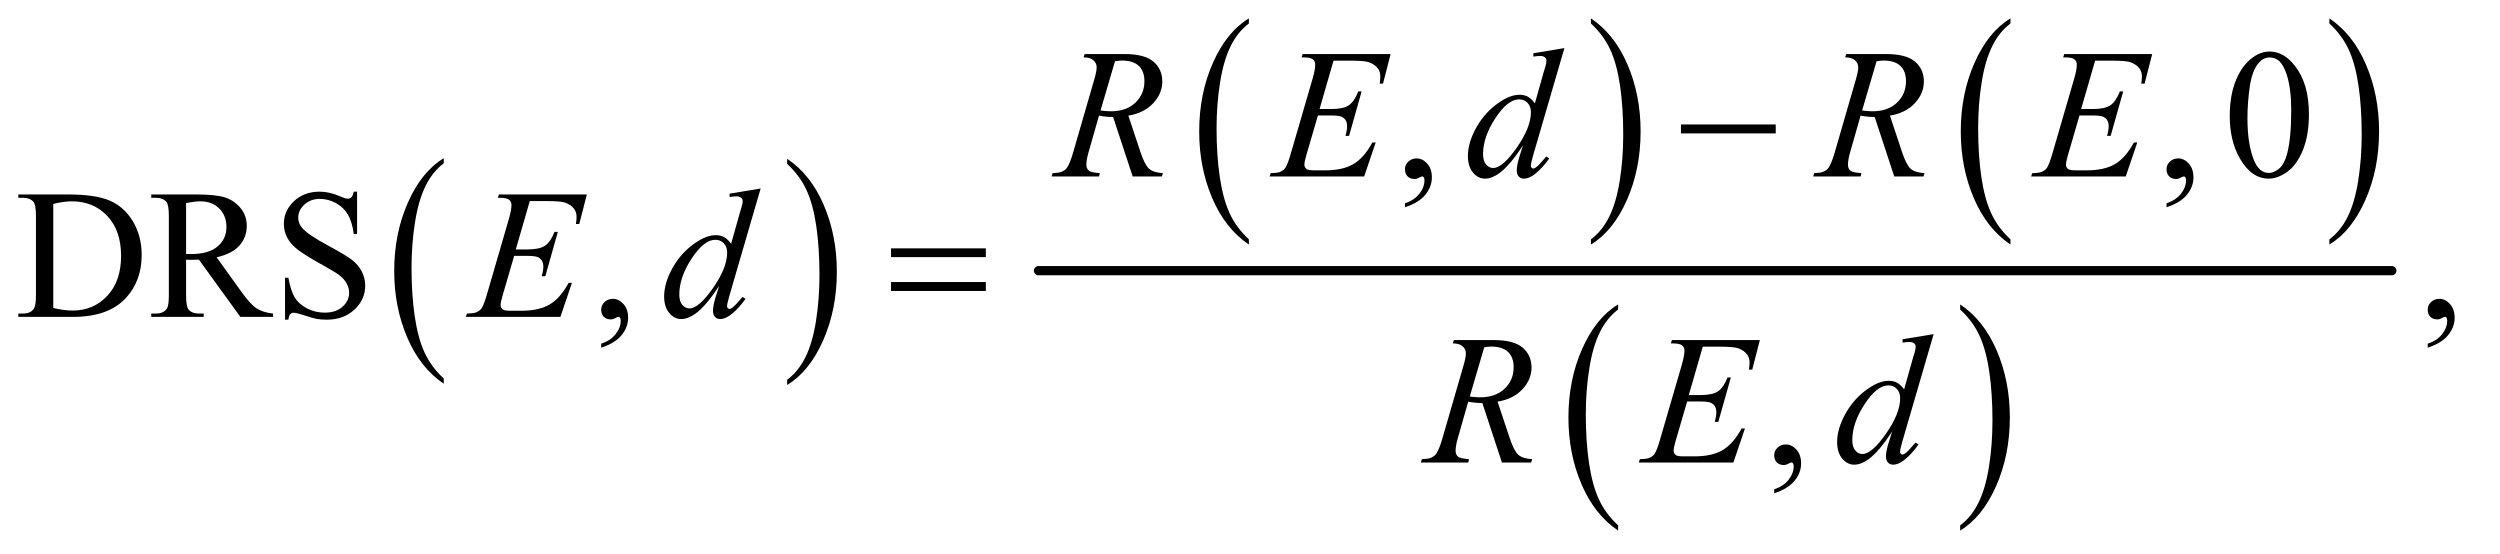 <?xml version="1.0" encoding="UTF-8"?>
<!DOCTYPE svg PUBLIC '-//W3C//DTD SVG 1.0//EN'
          'http://www.w3.org/TR/2001/REC-SVG-20010904/DTD/svg10.dtd'>
<svg stroke-dasharray="none" shape-rendering="auto" xmlns="http://www.w3.org/2000/svg" font-family="'Dialog'" text-rendering="auto" width="212" fill-opacity="1" color-interpolation="auto" color-rendering="auto" preserveAspectRatio="xMidYMid meet" font-size="12px" viewBox="0 0 212 47" fill="black" xmlns:xlink="http://www.w3.org/1999/xlink" stroke="black" image-rendering="auto" stroke-miterlimit="10" stroke-linecap="square" stroke-linejoin="miter" font-style="normal" stroke-width="1" height="47" stroke-dashoffset="0" font-weight="normal" stroke-opacity="1"
><!--Generated by the Batik Graphics2D SVG Generator--><defs id="genericDefs"
  /><g
  ><defs id="defs1"
    ><clipPath clipPathUnits="userSpaceOnUse" id="clipPath1"
      ><path d="M1.018 1.853 L134.988 1.853 L134.988 31.507 L1.018 31.507 L1.018 1.853 Z"
      /></clipPath
      ><clipPath clipPathUnits="userSpaceOnUse" id="clipPath2"
      ><path d="M32.52 59.386 L32.52 1009.848 L4312.699 1009.848 L4312.699 59.386 Z"
      /></clipPath
    ></defs
    ><g transform="scale(1.576,1.576) translate(-1.018,-1.853) matrix(0.031,0,0,0.031,0,0)"
    ><path d="M803.062 716.781 L803.062 725.797 Q762.406 698.516 739.742 645.703 Q717.078 592.891 717.078 530.125 Q717.078 464.828 740.914 411.18 Q764.75 357.531 803.062 334.438 L803.062 343.25 Q783.906 357.531 771.602 382.305 Q759.297 407.078 753.219 445.188 Q747.141 483.297 747.141 524.656 Q747.141 571.484 752.75 609.273 Q758.359 647.062 769.883 671.945 Q781.406 696.828 803.062 716.781 Z" stroke="none" clip-path="url(#clipPath2)"
    /></g
    ><g transform="matrix(0.049,0,0,0.049,-1.604,-2.92)"
    ><path d="M1395.016 343.25 L1395.016 334.438 Q1435.656 361.516 1458.32 414.32 Q1480.984 467.125 1480.984 529.906 Q1480.984 595.203 1457.156 648.953 Q1433.328 702.703 1395.016 725.797 L1395.016 716.781 Q1414.328 702.5 1426.633 677.727 Q1438.938 652.953 1444.93 614.945 Q1450.922 576.938 1450.922 535.375 Q1450.922 488.75 1445.398 450.852 Q1439.875 412.953 1428.266 388.078 Q1416.656 363.203 1395.016 343.25 Z" stroke="none" clip-path="url(#clipPath2)"
    /></g
    ><g transform="matrix(0.049,0,0,0.049,-1.604,-2.92)"
    ><path d="M2194.062 473.781 L2194.062 482.797 Q2153.406 455.516 2130.742 402.703 Q2108.078 349.891 2108.078 287.125 Q2108.078 221.828 2131.914 168.18 Q2155.75 114.531 2194.062 91.438 L2194.062 100.25 Q2174.906 114.531 2162.602 139.305 Q2150.297 164.078 2144.219 202.188 Q2138.141 240.297 2138.141 281.656 Q2138.141 328.484 2143.75 366.273 Q2149.359 404.062 2160.883 428.945 Q2172.406 453.828 2194.062 473.781 Z" stroke="none" clip-path="url(#clipPath2)"
    /></g
    ><g transform="matrix(0.049,0,0,0.049,-1.604,-2.92)"
    ><path d="M2786.016 100.25 L2786.016 91.438 Q2826.656 118.516 2849.32 171.32 Q2871.984 224.125 2871.984 286.906 Q2871.984 352.203 2848.156 405.953 Q2824.328 459.703 2786.016 482.797 L2786.016 473.781 Q2805.328 459.5 2817.633 434.727 Q2829.938 409.953 2835.93 371.945 Q2841.922 333.938 2841.922 292.375 Q2841.922 245.75 2836.398 207.852 Q2830.875 169.953 2819.266 145.078 Q2807.656 120.203 2786.016 100.25 Z" stroke="none" clip-path="url(#clipPath2)"
    /></g
    ><g transform="matrix(0.049,0,0,0.049,-1.604,-2.92)"
    ><path d="M3512.062 473.781 L3512.062 482.797 Q3471.406 455.516 3448.742 402.703 Q3426.078 349.891 3426.078 287.125 Q3426.078 221.828 3449.914 168.18 Q3473.75 114.531 3512.062 91.438 L3512.062 100.25 Q3492.906 114.531 3480.602 139.305 Q3468.297 164.078 3462.219 202.188 Q3456.141 240.297 3456.141 281.656 Q3456.141 328.484 3461.75 366.273 Q3467.359 404.062 3478.883 428.945 Q3490.406 453.828 3512.062 473.781 Z" stroke="none" clip-path="url(#clipPath2)"
    /></g
    ><g transform="matrix(0.049,0,0,0.049,-1.604,-2.92)"
    ><path d="M4064.016 100.25 L4064.016 91.438 Q4104.656 118.516 4127.32 171.32 Q4149.984 224.125 4149.984 286.906 Q4149.984 352.203 4126.156 405.953 Q4102.328 459.703 4064.016 482.797 L4064.016 473.781 Q4083.328 459.5 4095.633 434.727 Q4107.938 409.953 4113.93 371.945 Q4119.922 333.938 4119.922 292.375 Q4119.922 245.75 4114.398 207.852 Q4108.875 169.953 4097.266 145.078 Q4085.656 120.203 4064.016 100.25 Z" stroke="none" clip-path="url(#clipPath2)"
    /></g
    ><g transform="matrix(0.049,0,0,0.049,-1.604,-2.92)"
    ><path d="M2833.062 968.781 L2833.062 977.797 Q2792.406 950.516 2769.742 897.703 Q2747.078 844.891 2747.078 782.125 Q2747.078 716.828 2770.914 663.18 Q2794.75 609.531 2833.062 586.438 L2833.062 595.25 Q2813.906 609.531 2801.602 634.305 Q2789.297 659.078 2783.219 697.188 Q2777.141 735.297 2777.141 776.656 Q2777.141 823.484 2782.75 861.273 Q2788.359 899.062 2799.883 923.945 Q2811.406 948.828 2833.062 968.781 Z" stroke="none" clip-path="url(#clipPath2)"
    /></g
    ><g transform="matrix(0.049,0,0,0.049,-1.604,-2.92)"
    ><path d="M3425.016 595.25 L3425.016 586.438 Q3465.656 613.516 3488.32 666.32 Q3510.984 719.125 3510.984 781.906 Q3510.984 847.203 3487.156 900.953 Q3463.328 954.703 3425.016 977.797 L3425.016 968.781 Q3444.328 954.5 3456.633 929.727 Q3468.938 904.953 3474.93 866.945 Q3480.922 828.938 3480.922 787.375 Q3480.922 740.75 3475.398 702.852 Q3469.875 664.953 3458.266 640.078 Q3446.656 615.203 3425.016 595.25 Z" stroke="none" clip-path="url(#clipPath2)"
    /></g
    ><g stroke-width="16" transform="matrix(0.049,0,0,0.049,-1.604,-2.92)" stroke-linejoin="round" stroke-linecap="round"
    ><line y2="528" fill="none" x1="1830" clip-path="url(#clipPath2)" x2="4172" y1="528"
    /></g
    ><g transform="matrix(0.049,0,0,0.049,-1.604,-2.92)"
    ><path d="M2464.188 418.281 L2464.188 411.406 Q2480.281 406.094 2489.109 394.922 Q2497.938 383.75 2497.938 371.25 Q2497.938 368.281 2496.531 366.25 Q2495.438 364.844 2494.344 364.844 Q2492.625 364.844 2486.844 367.969 Q2484.031 369.375 2480.906 369.375 Q2473.25 369.375 2468.719 364.844 Q2464.188 360.312 2464.188 352.344 Q2464.188 344.688 2470.047 339.219 Q2475.906 333.75 2484.344 333.75 Q2494.656 333.75 2502.703 342.734 Q2510.75 351.719 2510.75 366.562 Q2510.75 382.656 2499.578 396.484 Q2488.406 410.312 2464.188 418.281 ZM3782.188 418.281 L3782.188 411.406 Q3798.281 406.094 3807.109 394.922 Q3815.938 383.75 3815.938 371.25 Q3815.938 368.281 3814.531 366.25 Q3813.438 364.844 3812.344 364.844 Q3810.625 364.844 3804.844 367.969 Q3802.031 369.375 3798.906 369.375 Q3791.25 369.375 3786.719 364.844 Q3782.188 360.312 3782.188 352.344 Q3782.188 344.688 3788.047 339.219 Q3793.906 333.75 3802.344 333.75 Q3812.656 333.75 3820.703 342.734 Q3828.75 351.719 3828.75 366.562 Q3828.75 382.656 3817.578 396.484 Q3806.406 410.312 3782.188 418.281 ZM3891.562 260.312 Q3891.562 224.062 3902.5 197.891 Q3913.438 171.719 3931.562 158.906 Q3945.625 148.75 3960.625 148.75 Q3985 148.75 4004.375 173.594 Q4028.594 204.375 4028.594 257.031 Q4028.594 293.906 4017.969 319.688 Q4007.344 345.469 3990.859 357.109 Q3974.375 368.75 3959.062 368.75 Q3928.75 368.75 3908.594 332.969 Q3891.562 302.812 3891.562 260.312 ZM3922.188 264.219 Q3922.188 307.969 3932.969 335.625 Q3941.875 358.906 3959.531 358.906 Q3967.969 358.906 3977.031 351.328 Q3986.094 343.75 3990.781 325.938 Q3997.969 299.062 3997.969 250.156 Q3997.969 213.906 3990.469 189.688 Q3984.844 171.719 3975.938 164.219 Q3969.531 159.062 3960.469 159.062 Q3949.844 159.062 3941.562 168.594 Q3930.312 181.562 3926.25 209.375 Q3922.188 237.188 3922.188 264.219 Z" stroke="none" clip-path="url(#clipPath2)"
    /></g
    ><g transform="matrix(0.049,0,0,0.049,-1.604,-2.92)"
    ><path d="M64.469 608 L64.469 602.219 L72.438 602.219 Q85.875 602.219 91.5 593.625 Q94.938 588.469 94.938 570.5 L94.938 433.625 Q94.938 413.781 90.562 408.781 Q84.469 401.906 72.438 401.906 L64.469 401.906 L64.469 396.125 L150.719 396.125 Q198.219 396.125 222.984 406.906 Q247.75 417.688 262.828 442.844 Q277.906 468 277.906 500.969 Q277.906 545.188 251.031 574.875 Q220.875 608 159.156 608 L64.469 608 ZM124.938 592.688 Q144.781 597.062 158.219 597.062 Q194.469 597.062 218.375 571.594 Q242.281 546.125 242.281 502.531 Q242.281 458.625 218.375 433.312 Q194.469 408 156.969 408 Q142.906 408 124.938 412.531 L124.938 592.688 ZM505.25 608 L448.688 608 L376.969 508.938 Q369 509.25 364 509.25 Q361.969 509.25 359.625 509.172 Q357.281 509.094 354.781 508.938 L354.781 570.5 Q354.781 590.5 359.156 595.344 Q365.094 602.219 376.969 602.219 L385.25 602.219 L385.25 608 L294.469 608 L294.469 602.219 L302.438 602.219 Q315.875 602.219 321.656 593.469 Q324.938 588.625 324.938 570.5 L324.938 433.625 Q324.938 413.625 320.562 408.781 Q314.469 401.906 302.438 401.906 L294.469 401.906 L294.469 396.125 L371.656 396.125 Q405.406 396.125 421.422 401.047 Q437.438 405.969 448.609 419.172 Q459.781 432.375 459.781 450.656 Q459.781 470.188 447.047 484.562 Q434.312 498.938 407.594 504.875 L451.344 565.656 Q466.344 586.594 477.125 593.469 Q487.906 600.344 505.25 602.219 L505.25 608 ZM354.781 499.094 Q357.75 499.094 359.938 499.172 Q362.125 499.25 363.531 499.25 Q393.844 499.25 409.234 486.125 Q424.625 473 424.625 452.688 Q424.625 432.844 412.203 420.422 Q399.781 408 379.312 408 Q370.25 408 354.781 410.969 L354.781 499.094 ZM650.719 391.281 L650.719 464.562 L644.938 464.562 Q642.125 443.469 634.859 430.969 Q627.594 418.469 614.156 411.125 Q600.719 403.781 586.344 403.781 Q570.094 403.781 559.469 413.703 Q548.844 423.625 548.844 436.281 Q548.844 445.969 555.562 453.938 Q565.25 465.656 601.656 485.188 Q631.344 501.125 642.203 509.641 Q653.062 518.156 658.922 529.719 Q664.781 541.281 664.781 553.938 Q664.781 578 646.109 595.422 Q627.438 612.844 598.062 612.844 Q588.844 612.844 580.719 611.438 Q575.875 610.656 560.641 605.734 Q545.406 600.812 541.344 600.812 Q537.438 600.812 535.172 603.156 Q532.906 605.5 531.812 612.844 L526.031 612.844 L526.031 540.188 L531.812 540.188 Q535.875 563 542.75 574.328 Q549.625 585.656 563.766 593.156 Q577.906 600.656 594.781 600.656 Q614.312 600.656 625.641 590.344 Q636.969 580.031 636.969 565.969 Q636.969 558.156 632.672 550.188 Q628.375 542.219 619.312 535.344 Q613.219 530.656 586.031 515.422 Q558.844 500.188 547.359 491.125 Q535.875 482.062 529.938 471.125 Q524 460.188 524 447.062 Q524 424.25 541.5 407.766 Q559 391.281 586.031 391.281 Q602.906 391.281 621.812 399.562 Q630.562 403.469 634.156 403.469 Q638.219 403.469 640.797 401.047 Q643.375 398.625 644.938 391.281 L650.719 391.281 ZM1073.188 661.281 L1073.188 654.406 Q1089.281 649.094 1098.109 637.922 Q1106.938 626.75 1106.938 614.25 Q1106.938 611.281 1105.531 609.25 Q1104.438 607.844 1103.344 607.844 Q1101.625 607.844 1095.844 610.969 Q1093.031 612.375 1089.906 612.375 Q1082.25 612.375 1077.719 607.844 Q1073.188 603.312 1073.188 595.344 Q1073.188 587.688 1079.047 582.219 Q1084.906 576.75 1093.344 576.75 Q1103.656 576.75 1111.703 585.734 Q1119.75 594.719 1119.75 609.562 Q1119.75 625.656 1108.578 639.484 Q1097.406 653.312 1073.188 661.281 ZM4234.188 661.281 L4234.188 654.406 Q4250.281 649.094 4259.109 637.922 Q4267.938 626.75 4267.938 614.25 Q4267.938 611.281 4266.531 609.25 Q4265.438 607.844 4264.344 607.844 Q4262.625 607.844 4256.844 610.969 Q4254.031 612.375 4250.906 612.375 Q4243.25 612.375 4238.719 607.844 Q4234.188 603.312 4234.188 595.344 Q4234.188 587.688 4240.047 582.219 Q4245.906 576.75 4254.344 576.75 Q4264.656 576.75 4272.703 585.734 Q4280.75 594.719 4280.75 609.562 Q4280.75 625.656 4269.578 639.484 Q4258.406 653.312 4234.188 661.281 Z" stroke="none" clip-path="url(#clipPath2)"
    /></g
    ><g transform="matrix(0.049,0,0,0.049,-1.604,-2.92)"
    ><path d="M3103.188 913.281 L3103.188 906.406 Q3119.281 901.094 3128.109 889.922 Q3136.938 878.75 3136.938 866.25 Q3136.938 863.281 3135.531 861.25 Q3134.438 859.844 3133.344 859.844 Q3131.625 859.844 3125.844 862.969 Q3123.031 864.375 3119.906 864.375 Q3112.25 864.375 3107.719 859.844 Q3103.188 855.312 3103.188 847.344 Q3103.188 839.688 3109.047 834.219 Q3114.906 828.75 3123.344 828.75 Q3133.656 828.75 3141.703 837.734 Q3149.75 846.719 3149.75 861.562 Q3149.75 877.656 3138.578 891.484 Q3127.406 905.312 3103.188 913.281 Z" stroke="none" clip-path="url(#clipPath2)"
    /></g
    ><g transform="matrix(0.049,0,0,0.049,-1.604,-2.92)"
    ><path d="M1992.969 365 L1959.062 262.031 Q1947.188 262.188 1934.688 259.688 L1916.406 323.75 Q1912.812 336.25 1912.812 344.844 Q1912.812 351.406 1917.344 355.156 Q1920.781 357.969 1936.094 359.219 L1934.688 365 L1852.656 365 L1854.375 359.219 Q1865.938 358.75 1870 356.875 Q1876.406 354.219 1879.375 349.688 Q1884.375 342.344 1889.844 323.75 L1926.875 195.781 Q1930.625 182.969 1930.625 175.938 Q1930.625 168.75 1924.766 163.75 Q1918.906 158.75 1907.969 158.906 L1909.844 153.125 L1978.906 153.125 Q2013.594 153.125 2028.906 166.25 Q2044.219 179.375 2044.219 200.781 Q2044.219 221.25 2028.516 238.203 Q2012.812 255.156 1985.469 259.688 L2006.094 321.719 Q2013.594 344.531 2021.094 351.406 Q2028.594 358.281 2045.312 359.219 L2043.594 365 L1992.969 365 ZM1937.344 250.781 Q1947.344 252.188 1955.156 252.188 Q1982.031 252.188 1997.656 237.266 Q2013.281 222.344 2013.281 200.156 Q2013.281 182.812 2003.516 173.594 Q1993.75 164.375 1974.219 164.375 Q1969.219 164.375 1962.344 165.625 L1937.344 250.781 ZM2340.594 164.531 L2316.375 248.281 L2336.219 248.281 Q2357.469 248.281 2367 241.797 Q2376.531 235.312 2383.406 217.812 L2389.188 217.812 L2367.469 294.688 L2361.219 294.688 Q2364.031 285 2364.031 278.125 Q2364.031 271.406 2361.297 267.344 Q2358.562 263.281 2353.797 261.328 Q2349.031 259.375 2333.719 259.375 L2313.562 259.375 L2293.094 329.531 Q2290.125 339.688 2290.125 345 Q2290.125 349.062 2294.031 352.188 Q2296.688 354.375 2307.312 354.375 L2326.062 354.375 Q2356.531 354.375 2374.891 343.594 Q2393.25 332.812 2407.781 306.094 L2413.562 306.094 L2393.562 365 L2229.812 365 L2231.844 359.219 Q2244.031 358.906 2248.25 357.031 Q2254.5 354.219 2257.312 349.844 Q2261.531 343.438 2267.312 322.969 L2304.5 195.156 Q2308.875 179.688 2308.875 171.562 Q2308.875 165.625 2304.734 162.266 Q2300.594 158.906 2288.562 158.906 L2285.281 158.906 L2287.156 153.125 L2439.344 153.125 L2426.219 204.219 L2420.438 204.219 Q2421.531 197.031 2421.531 192.188 Q2421.531 183.906 2417.469 178.281 Q2412.156 171.094 2402 167.344 Q2394.5 164.531 2367.469 164.531 L2340.594 164.531 ZM2740.125 142.812 L2686.375 327.188 Q2682 342.188 2682 346.875 Q2682 348.438 2683.328 349.844 Q2684.656 351.25 2686.062 351.25 Q2688.094 351.25 2690.906 349.219 Q2696.219 345.469 2708.719 330.469 L2714.031 333.75 Q2702.781 349.375 2691.297 359.062 Q2679.812 368.75 2669.812 368.75 Q2664.5 368.75 2661.062 365 Q2657.625 361.25 2657.625 354.375 Q2657.625 345.469 2662.312 330.469 L2668.406 311.094 Q2645.75 346.094 2627.156 359.531 Q2614.344 368.75 2602.625 368.75 Q2590.75 368.75 2581.922 358.203 Q2573.094 347.656 2573.094 329.531 Q2573.094 306.25 2587.938 279.844 Q2602.781 253.438 2627.156 236.875 Q2646.375 223.594 2662.469 223.594 Q2670.906 223.594 2677 227.031 Q2683.094 230.469 2689.031 238.438 L2704.344 184.062 Q2706.062 178.281 2707.156 174.844 Q2709.031 168.594 2709.031 164.531 Q2709.031 161.25 2706.688 159.062 Q2703.406 156.406 2698.25 156.406 Q2694.656 156.406 2686.375 157.5 L2686.375 151.719 L2740.125 142.812 ZM2682.156 253.75 Q2682.156 243.75 2676.375 237.656 Q2670.594 231.562 2661.688 231.562 Q2642 231.562 2620.672 264.062 Q2599.344 296.562 2599.344 326.25 Q2599.344 337.969 2604.5 344.141 Q2609.656 350.312 2616.844 350.312 Q2633.094 350.312 2657.625 315.156 Q2682.156 280 2682.156 253.75 ZM3310.969 365 L3277.062 262.031 Q3265.188 262.188 3252.688 259.688 L3234.406 323.75 Q3230.812 336.25 3230.812 344.844 Q3230.812 351.406 3235.344 355.156 Q3238.781 357.969 3254.094 359.219 L3252.688 365 L3170.656 365 L3172.375 359.219 Q3183.938 358.75 3188 356.875 Q3194.406 354.219 3197.375 349.688 Q3202.375 342.344 3207.844 323.75 L3244.875 195.781 Q3248.625 182.969 3248.625 175.938 Q3248.625 168.75 3242.766 163.75 Q3236.906 158.75 3225.969 158.906 L3227.844 153.125 L3296.906 153.125 Q3331.594 153.125 3346.906 166.25 Q3362.219 179.375 3362.219 200.781 Q3362.219 221.25 3346.516 238.203 Q3330.812 255.156 3303.469 259.688 L3324.094 321.719 Q3331.594 344.531 3339.094 351.406 Q3346.594 358.281 3363.312 359.219 L3361.594 365 L3310.969 365 ZM3255.344 250.781 Q3265.344 252.188 3273.156 252.188 Q3300.031 252.188 3315.656 237.266 Q3331.281 222.344 3331.281 200.156 Q3331.281 182.812 3321.516 173.594 Q3311.75 164.375 3292.219 164.375 Q3287.219 164.375 3280.344 165.625 L3255.344 250.781 ZM3658.594 164.531 L3634.375 248.281 L3654.219 248.281 Q3675.469 248.281 3685 241.797 Q3694.531 235.312 3701.406 217.812 L3707.188 217.812 L3685.469 294.688 L3679.219 294.688 Q3682.031 285 3682.031 278.125 Q3682.031 271.406 3679.297 267.344 Q3676.562 263.281 3671.797 261.328 Q3667.031 259.375 3651.719 259.375 L3631.562 259.375 L3611.094 329.531 Q3608.125 339.688 3608.125 345 Q3608.125 349.062 3612.031 352.188 Q3614.688 354.375 3625.312 354.375 L3644.062 354.375 Q3674.531 354.375 3692.891 343.594 Q3711.25 332.812 3725.781 306.094 L3731.562 306.094 L3711.562 365 L3547.812 365 L3549.844 359.219 Q3562.031 358.906 3566.25 357.031 Q3572.5 354.219 3575.312 349.844 Q3579.531 343.438 3585.312 322.969 L3622.5 195.156 Q3626.875 179.688 3626.875 171.562 Q3626.875 165.625 3622.734 162.266 Q3618.594 158.906 3606.562 158.906 L3603.281 158.906 L3605.156 153.125 L3757.344 153.125 L3744.219 204.219 L3738.438 204.219 Q3739.531 197.031 3739.531 192.188 Q3739.531 183.906 3735.469 178.281 Q3730.156 171.094 3720 167.344 Q3712.5 164.531 3685.469 164.531 L3658.594 164.531 Z" stroke="none" clip-path="url(#clipPath2)"
    /></g
    ><g transform="matrix(0.049,0,0,0.049,-1.604,-2.92)"
    ><path d="M949.594 407.531 L925.375 491.281 L945.219 491.281 Q966.469 491.281 976 484.797 Q985.531 478.312 992.406 460.812 L998.188 460.812 L976.469 537.688 L970.219 537.688 Q973.031 528 973.031 521.125 Q973.031 514.406 970.297 510.344 Q967.562 506.281 962.797 504.328 Q958.031 502.375 942.719 502.375 L922.562 502.375 L902.094 572.531 Q899.125 582.688 899.125 588 Q899.125 592.062 903.031 595.188 Q905.688 597.375 916.312 597.375 L935.062 597.375 Q965.531 597.375 983.891 586.594 Q1002.25 575.812 1016.781 549.094 L1022.562 549.094 L1002.562 608 L838.812 608 L840.844 602.219 Q853.031 601.906 857.25 600.031 Q863.5 597.219 866.312 592.844 Q870.531 586.438 876.312 565.969 L913.5 438.156 Q917.875 422.688 917.875 414.562 Q917.875 408.625 913.734 405.266 Q909.594 401.906 897.562 401.906 L894.281 401.906 L896.156 396.125 L1048.344 396.125 L1035.219 447.219 L1029.438 447.219 Q1030.531 440.031 1030.531 435.188 Q1030.531 426.906 1026.469 421.281 Q1021.156 414.094 1011 410.344 Q1003.5 407.531 976.469 407.531 L949.594 407.531 ZM1349.125 385.812 L1295.375 570.188 Q1291 585.188 1291 589.875 Q1291 591.438 1292.328 592.844 Q1293.656 594.25 1295.062 594.25 Q1297.094 594.25 1299.906 592.219 Q1305.219 588.469 1317.719 573.469 L1323.031 576.75 Q1311.781 592.375 1300.297 602.062 Q1288.812 611.75 1278.812 611.75 Q1273.5 611.75 1270.062 608 Q1266.625 604.25 1266.625 597.375 Q1266.625 588.469 1271.312 573.469 L1277.406 554.094 Q1254.75 589.094 1236.156 602.531 Q1223.344 611.75 1211.625 611.75 Q1199.75 611.75 1190.922 601.203 Q1182.094 590.656 1182.094 572.531 Q1182.094 549.25 1196.938 522.844 Q1211.781 496.438 1236.156 479.875 Q1255.375 466.594 1271.469 466.594 Q1279.906 466.594 1286 470.031 Q1292.094 473.469 1298.031 481.438 L1313.344 427.062 Q1315.062 421.281 1316.156 417.844 Q1318.031 411.594 1318.031 407.531 Q1318.031 404.25 1315.688 402.062 Q1312.406 399.406 1307.25 399.406 Q1303.656 399.406 1295.375 400.5 L1295.375 394.719 L1349.125 385.812 ZM1291.156 496.75 Q1291.156 486.75 1285.375 480.656 Q1279.594 474.562 1270.688 474.562 Q1251 474.562 1229.672 507.062 Q1208.344 539.562 1208.344 569.25 Q1208.344 580.969 1213.5 587.141 Q1218.656 593.312 1225.844 593.312 Q1242.094 593.312 1266.625 558.156 Q1291.156 523 1291.156 496.75 Z" stroke="none" clip-path="url(#clipPath2)"
    /></g
    ><g transform="matrix(0.049,0,0,0.049,-1.604,-2.92)"
    ><path d="M2631.969 860 L2598.062 757.031 Q2586.188 757.188 2573.688 754.688 L2555.406 818.75 Q2551.812 831.25 2551.812 839.844 Q2551.812 846.406 2556.344 850.156 Q2559.781 852.969 2575.094 854.219 L2573.688 860 L2491.656 860 L2493.375 854.219 Q2504.938 853.75 2509 851.875 Q2515.406 849.219 2518.375 844.688 Q2523.375 837.344 2528.844 818.75 L2565.875 690.781 Q2569.625 677.969 2569.625 670.938 Q2569.625 663.75 2563.766 658.75 Q2557.906 653.75 2546.969 653.906 L2548.844 648.125 L2617.906 648.125 Q2652.594 648.125 2667.906 661.25 Q2683.219 674.375 2683.219 695.781 Q2683.219 716.25 2667.516 733.203 Q2651.812 750.156 2624.469 754.688 L2645.094 816.719 Q2652.594 839.531 2660.094 846.406 Q2667.594 853.281 2684.312 854.219 L2682.594 860 L2631.969 860 ZM2576.344 745.781 Q2586.344 747.188 2594.156 747.188 Q2621.031 747.188 2636.656 732.266 Q2652.281 717.344 2652.281 695.156 Q2652.281 677.812 2642.516 668.594 Q2632.75 659.375 2613.219 659.375 Q2608.219 659.375 2601.344 660.625 L2576.344 745.781 ZM2979.594 659.531 L2955.375 743.281 L2975.219 743.281 Q2996.469 743.281 3006 736.797 Q3015.531 730.312 3022.406 712.812 L3028.188 712.812 L3006.469 789.688 L3000.219 789.688 Q3003.031 780 3003.031 773.125 Q3003.031 766.406 3000.297 762.344 Q2997.562 758.281 2992.797 756.328 Q2988.031 754.375 2972.719 754.375 L2952.562 754.375 L2932.094 824.531 Q2929.125 834.688 2929.125 840 Q2929.125 844.062 2933.031 847.188 Q2935.688 849.375 2946.312 849.375 L2965.062 849.375 Q2995.531 849.375 3013.891 838.594 Q3032.25 827.812 3046.781 801.094 L3052.562 801.094 L3032.562 860 L2868.812 860 L2870.844 854.219 Q2883.031 853.906 2887.25 852.031 Q2893.5 849.219 2896.312 844.844 Q2900.531 838.438 2906.312 817.969 L2943.5 690.156 Q2947.875 674.688 2947.875 666.562 Q2947.875 660.625 2943.734 657.266 Q2939.594 653.906 2927.562 653.906 L2924.281 653.906 L2926.156 648.125 L3078.344 648.125 L3065.219 699.219 L3059.438 699.219 Q3060.531 692.031 3060.531 687.188 Q3060.531 678.906 3056.469 673.281 Q3051.156 666.094 3041 662.344 Q3033.5 659.531 3006.469 659.531 L2979.594 659.531 ZM3379.125 637.812 L3325.375 822.188 Q3321 837.188 3321 841.875 Q3321 843.438 3322.328 844.844 Q3323.656 846.25 3325.062 846.25 Q3327.094 846.25 3329.906 844.219 Q3335.219 840.469 3347.719 825.469 L3353.031 828.75 Q3341.781 844.375 3330.297 854.062 Q3318.812 863.75 3308.812 863.75 Q3303.5 863.75 3300.062 860 Q3296.625 856.25 3296.625 849.375 Q3296.625 840.469 3301.312 825.469 L3307.406 806.094 Q3284.75 841.094 3266.156 854.531 Q3253.344 863.75 3241.625 863.75 Q3229.75 863.75 3220.922 853.203 Q3212.094 842.656 3212.094 824.531 Q3212.094 801.25 3226.938 774.844 Q3241.781 748.438 3266.156 731.875 Q3285.375 718.594 3301.469 718.594 Q3309.906 718.594 3316 722.031 Q3322.094 725.469 3328.031 733.438 L3343.344 679.062 Q3345.062 673.281 3346.156 669.844 Q3348.031 663.594 3348.031 659.531 Q3348.031 656.25 3345.688 654.062 Q3342.406 651.406 3337.25 651.406 Q3333.656 651.406 3325.375 652.5 L3325.375 646.719 L3379.125 637.812 ZM3321.156 748.75 Q3321.156 738.75 3315.375 732.656 Q3309.594 726.562 3300.688 726.562 Q3281 726.562 3259.672 759.062 Q3238.344 791.562 3238.344 821.25 Q3238.344 832.969 3243.5 839.141 Q3248.656 845.312 3255.844 845.312 Q3272.094 845.312 3296.625 810.156 Q3321.156 775 3321.156 748.75 Z" stroke="none" clip-path="url(#clipPath2)"
    /></g
    ><g transform="matrix(0.049,0,0,0.049,-1.604,-2.92)"
    ><path d="M2941.781 275 L3105.844 275 L3105.844 290.469 L2941.781 290.469 L2941.781 275 Z" stroke="none" clip-path="url(#clipPath2)"
    /></g
    ><g transform="matrix(0.049,0,0,0.049,-1.604,-2.92)"
    ><path d="M1574.781 489.406 L1738.844 489.406 L1738.844 504.562 L1574.781 504.562 L1574.781 489.406 ZM1574.781 547.688 L1738.844 547.688 L1738.844 563.156 L1574.781 563.156 L1574.781 547.688 Z" stroke="none" clip-path="url(#clipPath2)"
    /></g
  ></g
></svg
>
